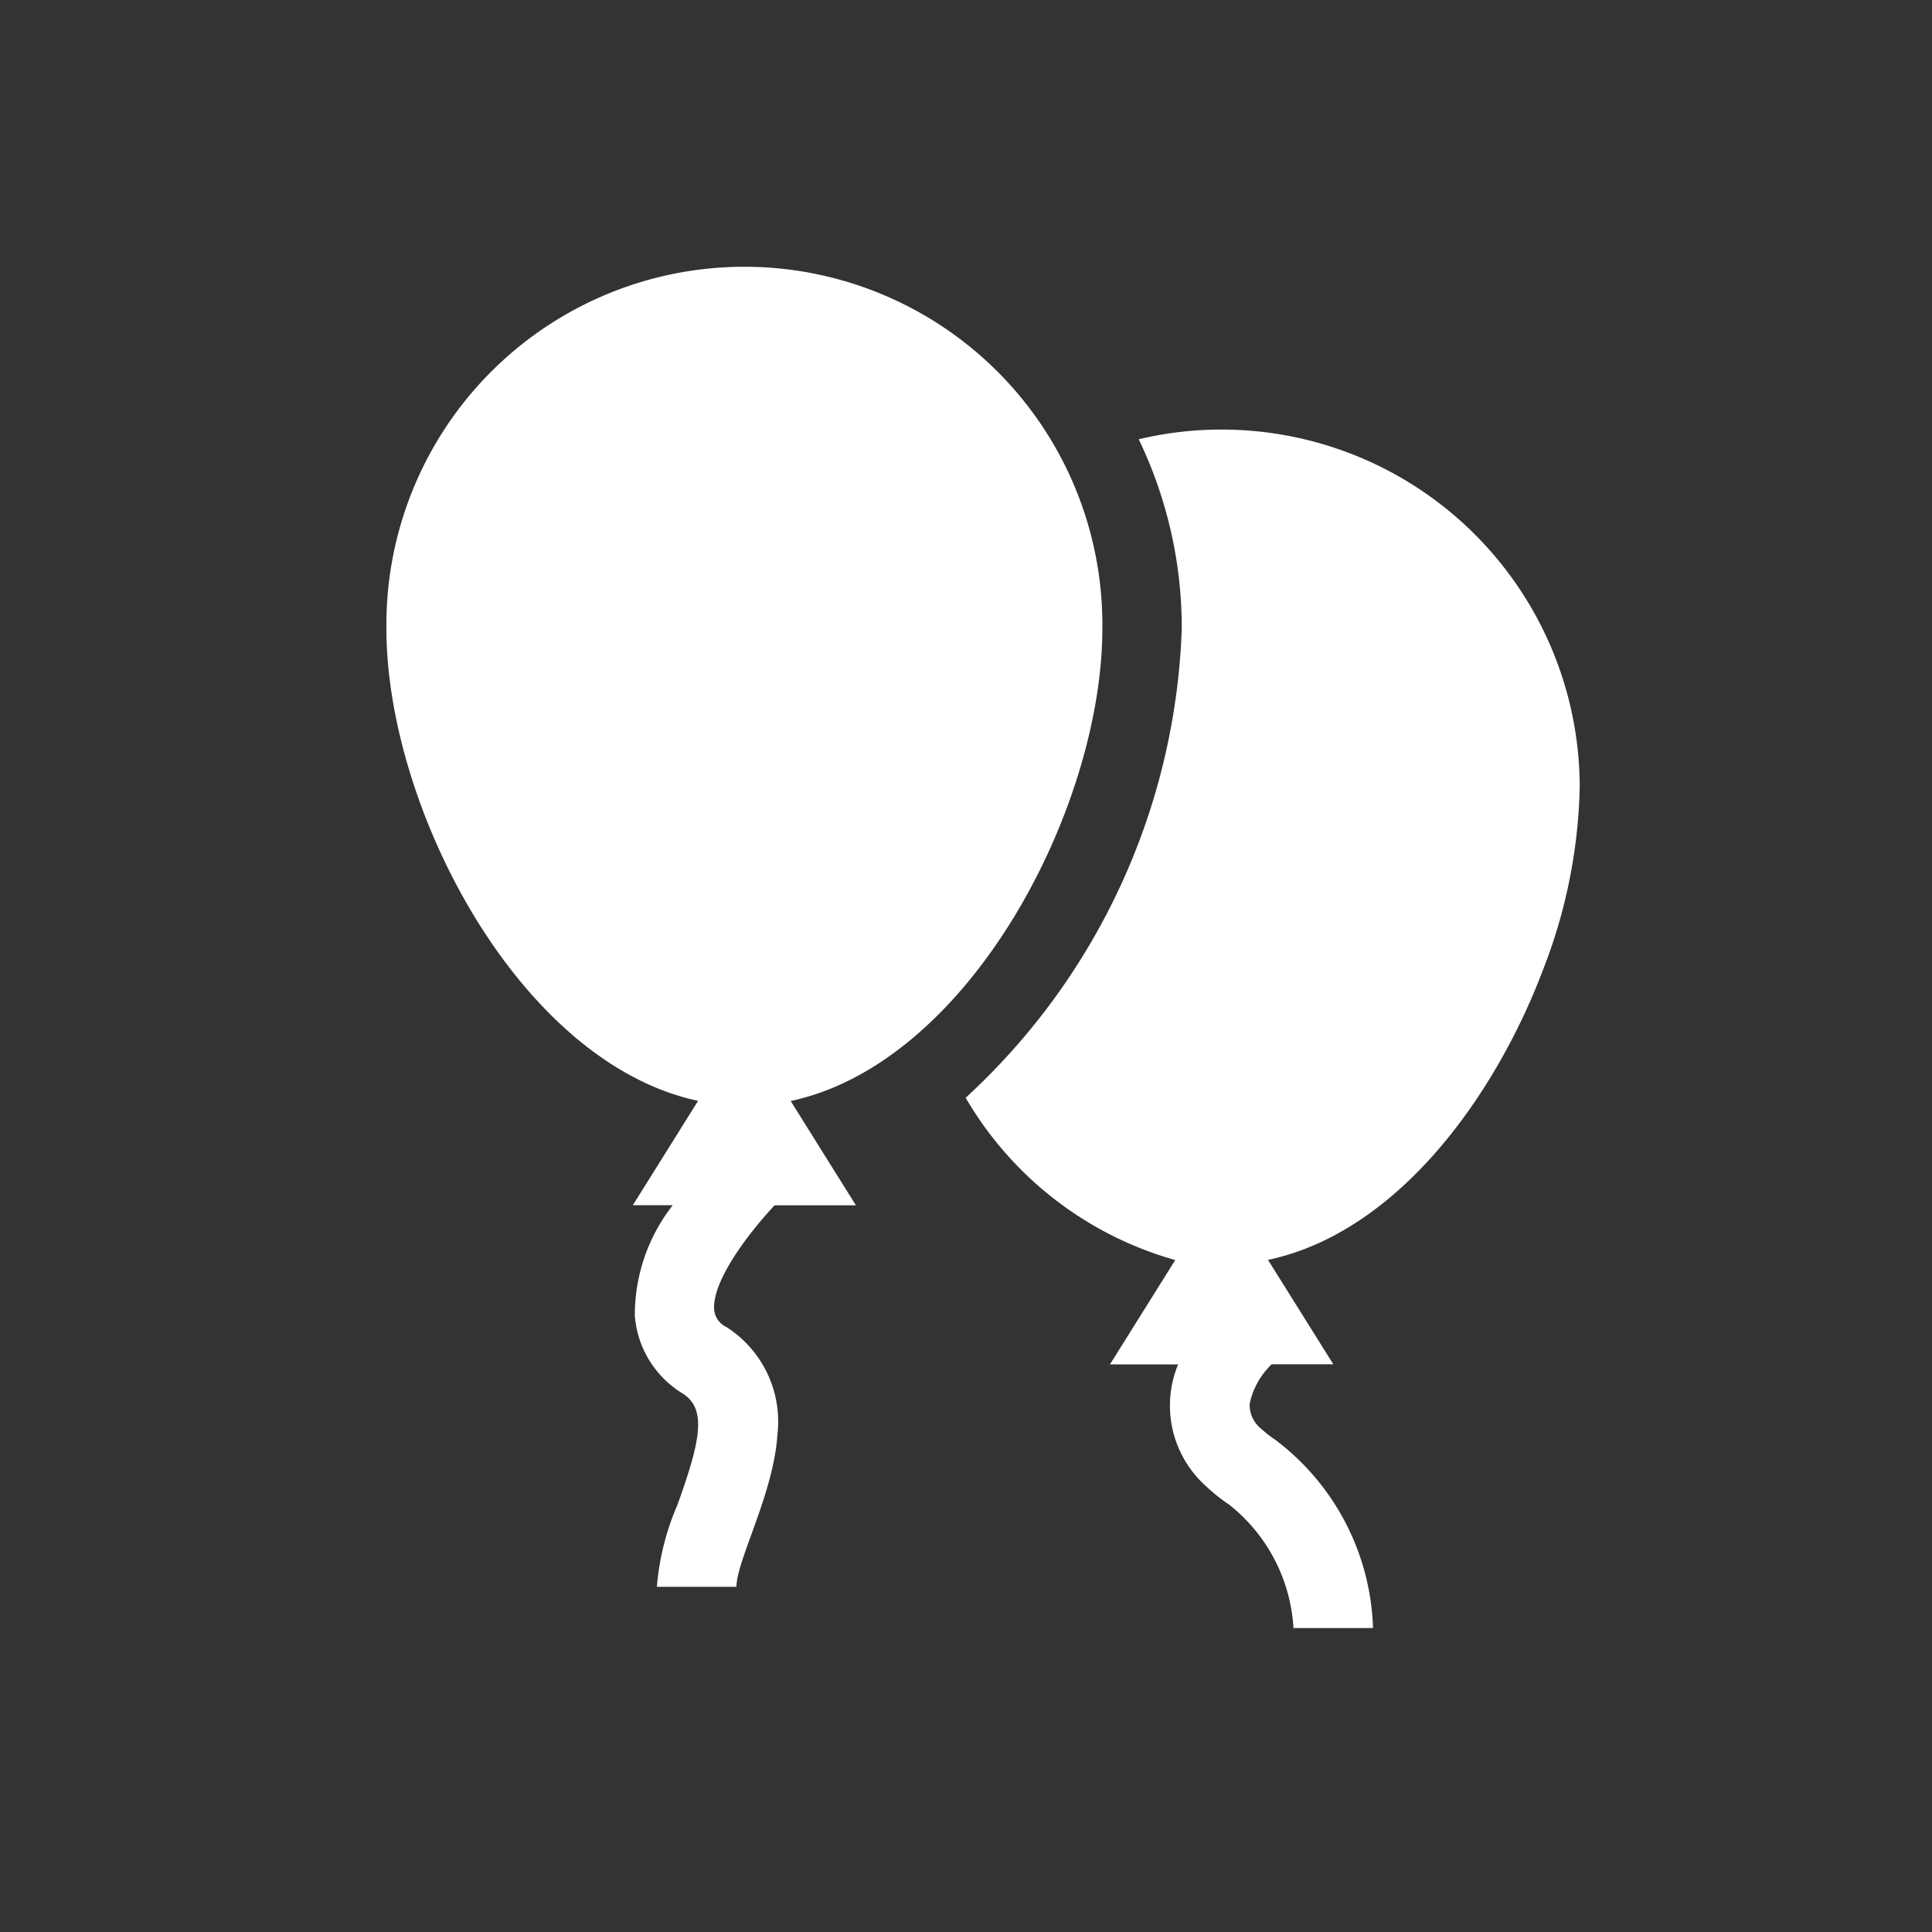 <svg xmlns="http://www.w3.org/2000/svg" xmlns:xlink="http://www.w3.org/1999/xlink" width="50" height="50" viewBox="0 0 50 50">
  <rect x="0" y="0" width="50" height="50" fill="#333333" stroke="none"/>
  <defs>
    <clipPath id="clip-icon_kat_party_1">
      <rect width="50" height="50"/>
    </clipPath>
  </defs>
  <g id="icon_kat_party_1" data-name="icon_kat_party – 1" clip-path="url(#clip-icon_kat_party_1)">
    <g id="balloons" transform="translate(10 7)">
      <path id="Pfad_67" data-name="Pfad 67" d="M265.393,69.209a9.263,9.263,0,0,0-4.113-7.7l0,0a9.274,9.274,0,0,0-7.3-1.314,11.257,11.257,0,0,1,1.114,4.9,17.284,17.284,0,0,1-5.593,12.142,9.15,9.15,0,0,0,5.424,4.2l-1.689,2.7H255a2.792,2.792,0,0,0,.7,3.132,4.614,4.614,0,0,0,.623.5,4.4,4.4,0,0,1,1.662,3.192h2.059a6.349,6.349,0,0,0-2.527-4.87,2.913,2.913,0,0,1-.36-.282.784.784,0,0,1-.305-.659,1.994,1.994,0,0,1,.57-1.017h1.593l-1.689-2.7c3.372-.717,5.889-4.265,7.114-7.5h0A13.741,13.741,0,0,0,265.393,69.209Z" transform="translate(-234.51 -55.827)" fill="#fff"/>
      <path id="Pfad_68" data-name="Pfad 68" d="M49.529,9.265A9.265,9.265,0,1,0,31,9.265C31,13.9,34.428,20.5,39.066,21.49l-1.688,2.7h1.033a4.621,4.621,0,0,0-.982,2.856,2.589,2.589,0,0,0,1.245,2.022c.621.4.457,1.217-.145,2.886A6.657,6.657,0,0,0,38,34.067h2.059c0-.679.969-2.427,1.062-3.955a2.9,2.9,0,0,0-1.325-2.77.551.551,0,0,1-.314-.448c-.052-.684.757-1.831,1.562-2.7h2.107l-1.688-2.7C46.109,20.5,49.529,13.885,49.529,9.265Z" transform="translate(-31 0)" fill="#fff"/>
    </g>
  </g>
</svg>
